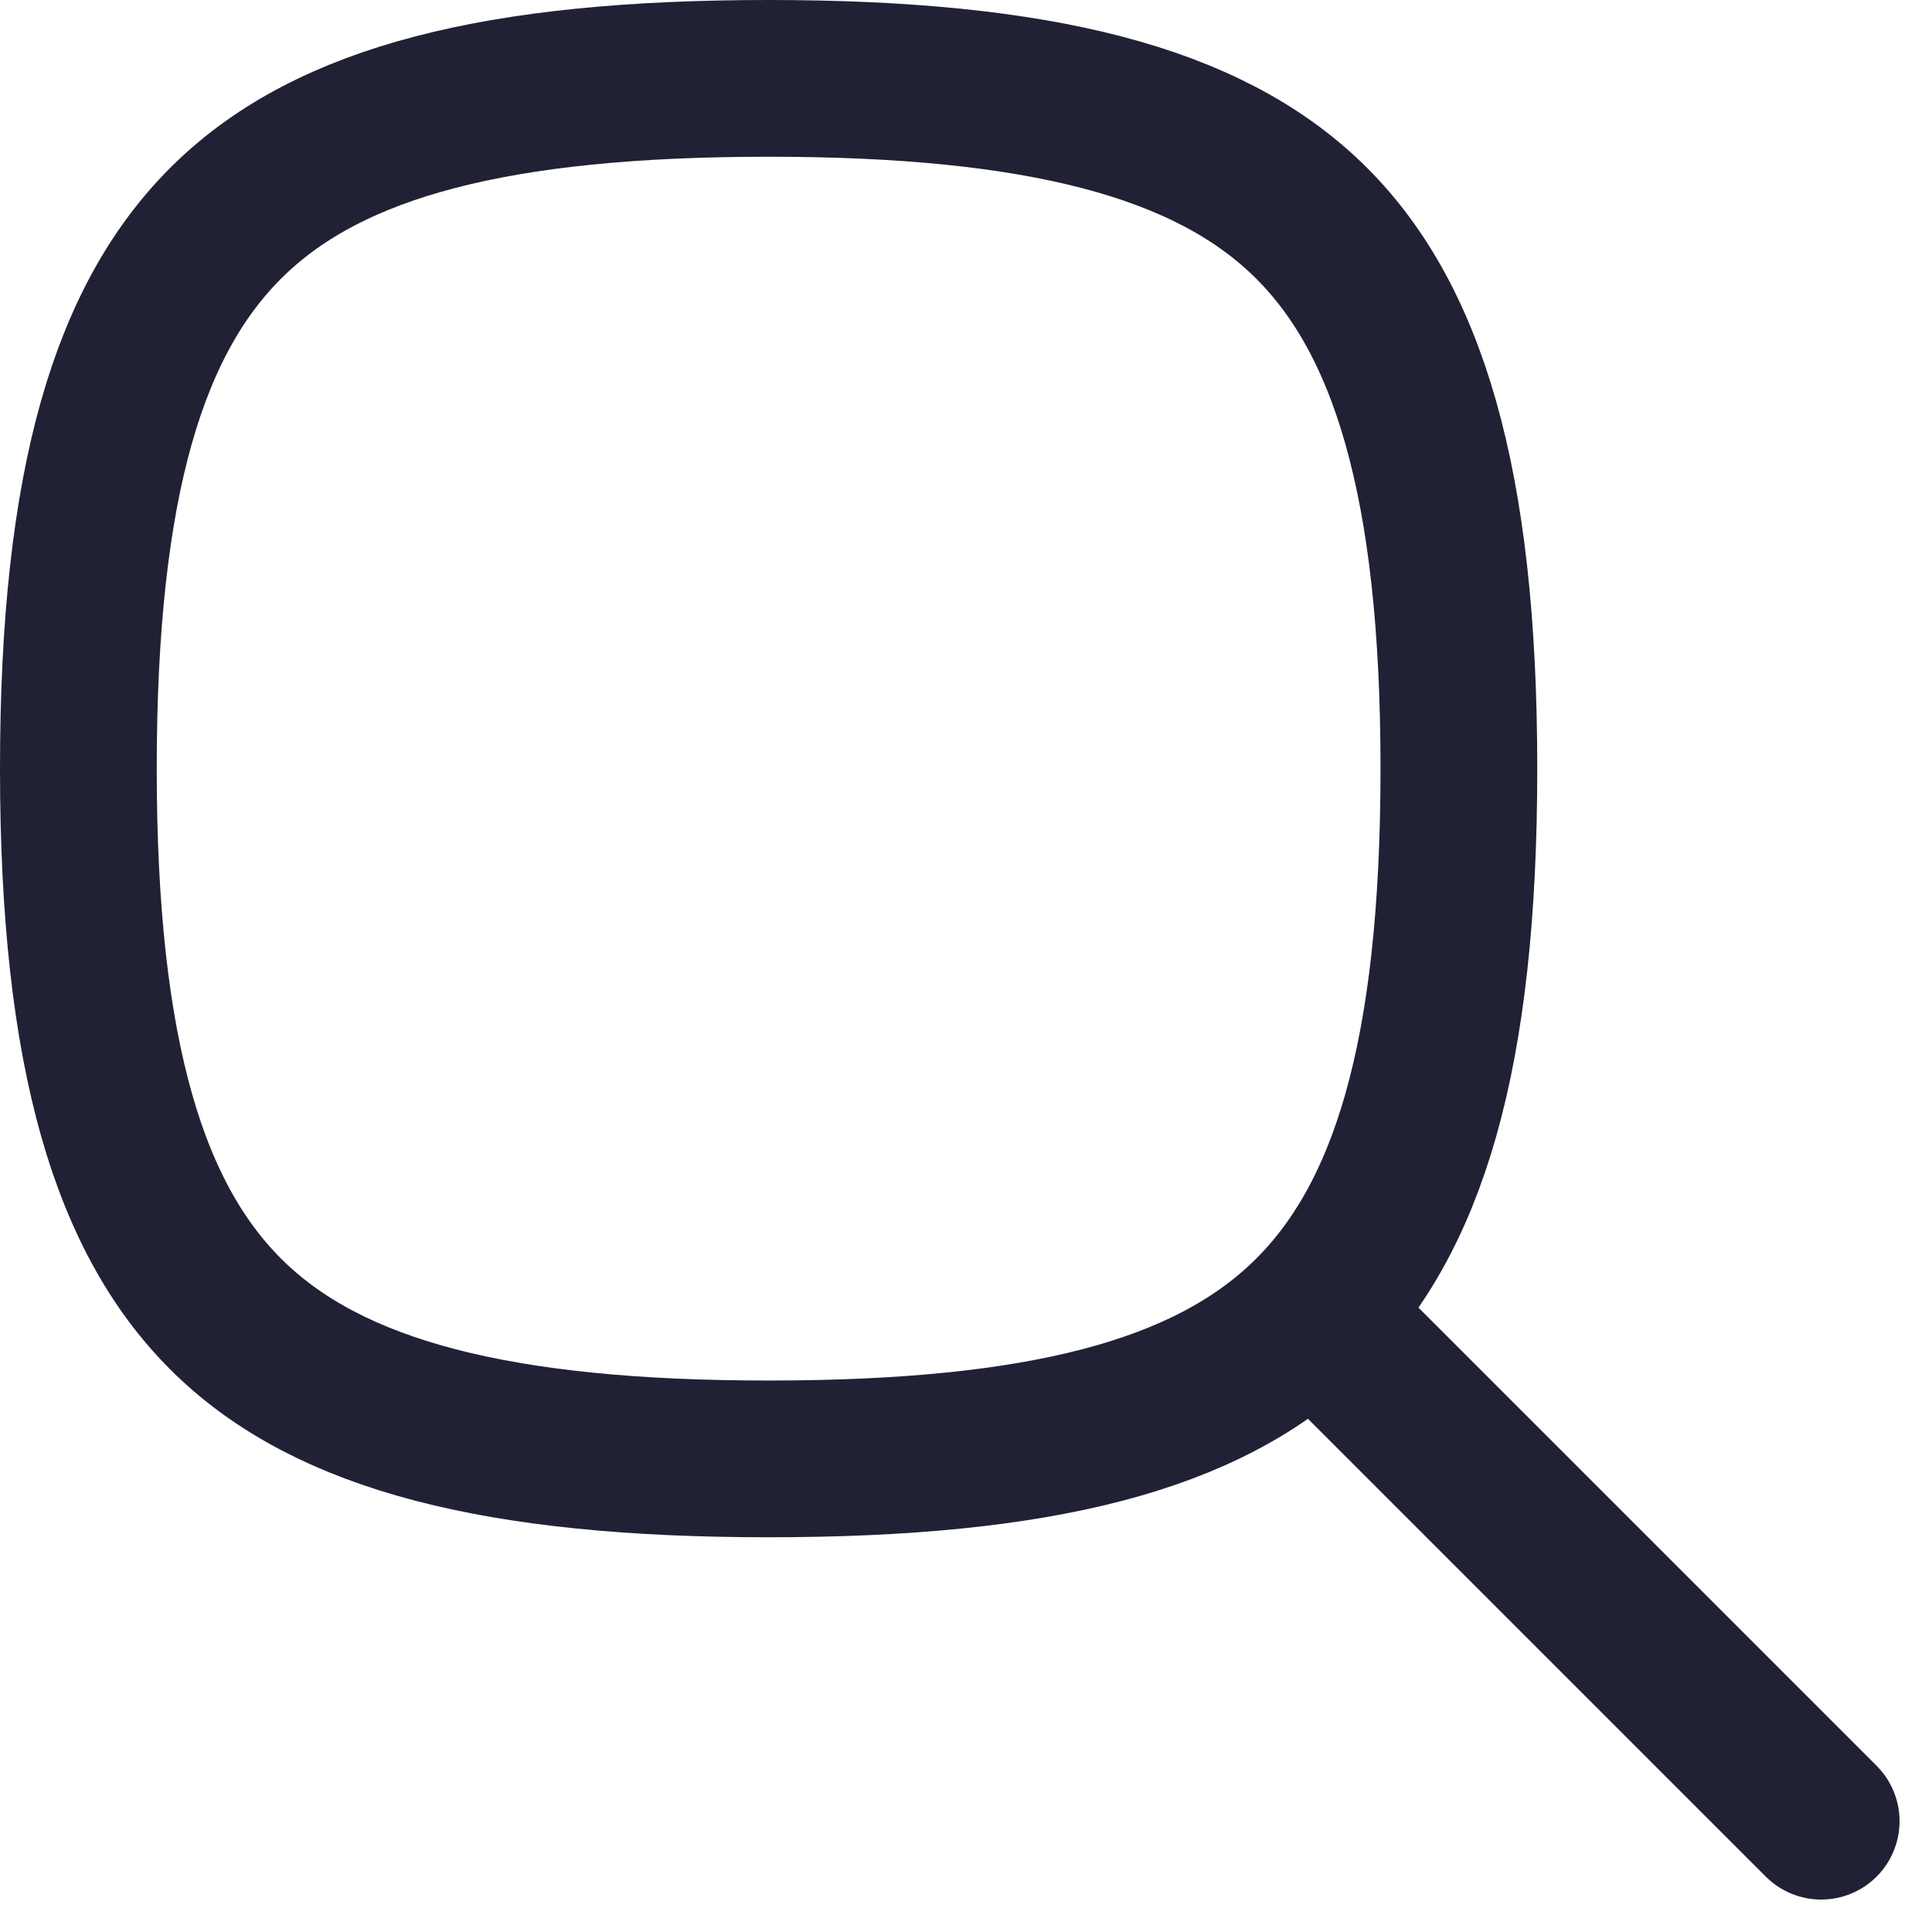 <svg xmlns="http://www.w3.org/2000/svg" width="24.653" height="24.653" viewBox="0 0 24.653 24.653">
  <g id="Search..." transform="translate(0 0)">
    <path id="Path_1136" data-name="Path 1136" d="M1,9.808c0,3.674.658,5.783,1.936,7.015s3.4,1.793,6.872,1.793,5.587-.554,6.872-1.793,1.936-3.341,1.936-7.015-.658-5.783-1.936-7.015S13.278,1,9.808,1s-5.587.554-6.872,1.793S1,6.134,1,9.808Z" fill="none" stroke="#212135" stroke-linecap="round" stroke-linejoin="round" stroke-width="2"/>
    <path id="Path_1137" data-name="Path 1137" d="M26.323,26.323l-5.976-5.976" transform="translate(-3.084 -3.084)" fill="none" stroke="#212135" stroke-linecap="round" stroke-linejoin="round" stroke-width="2"/>
  </g>
</svg>
